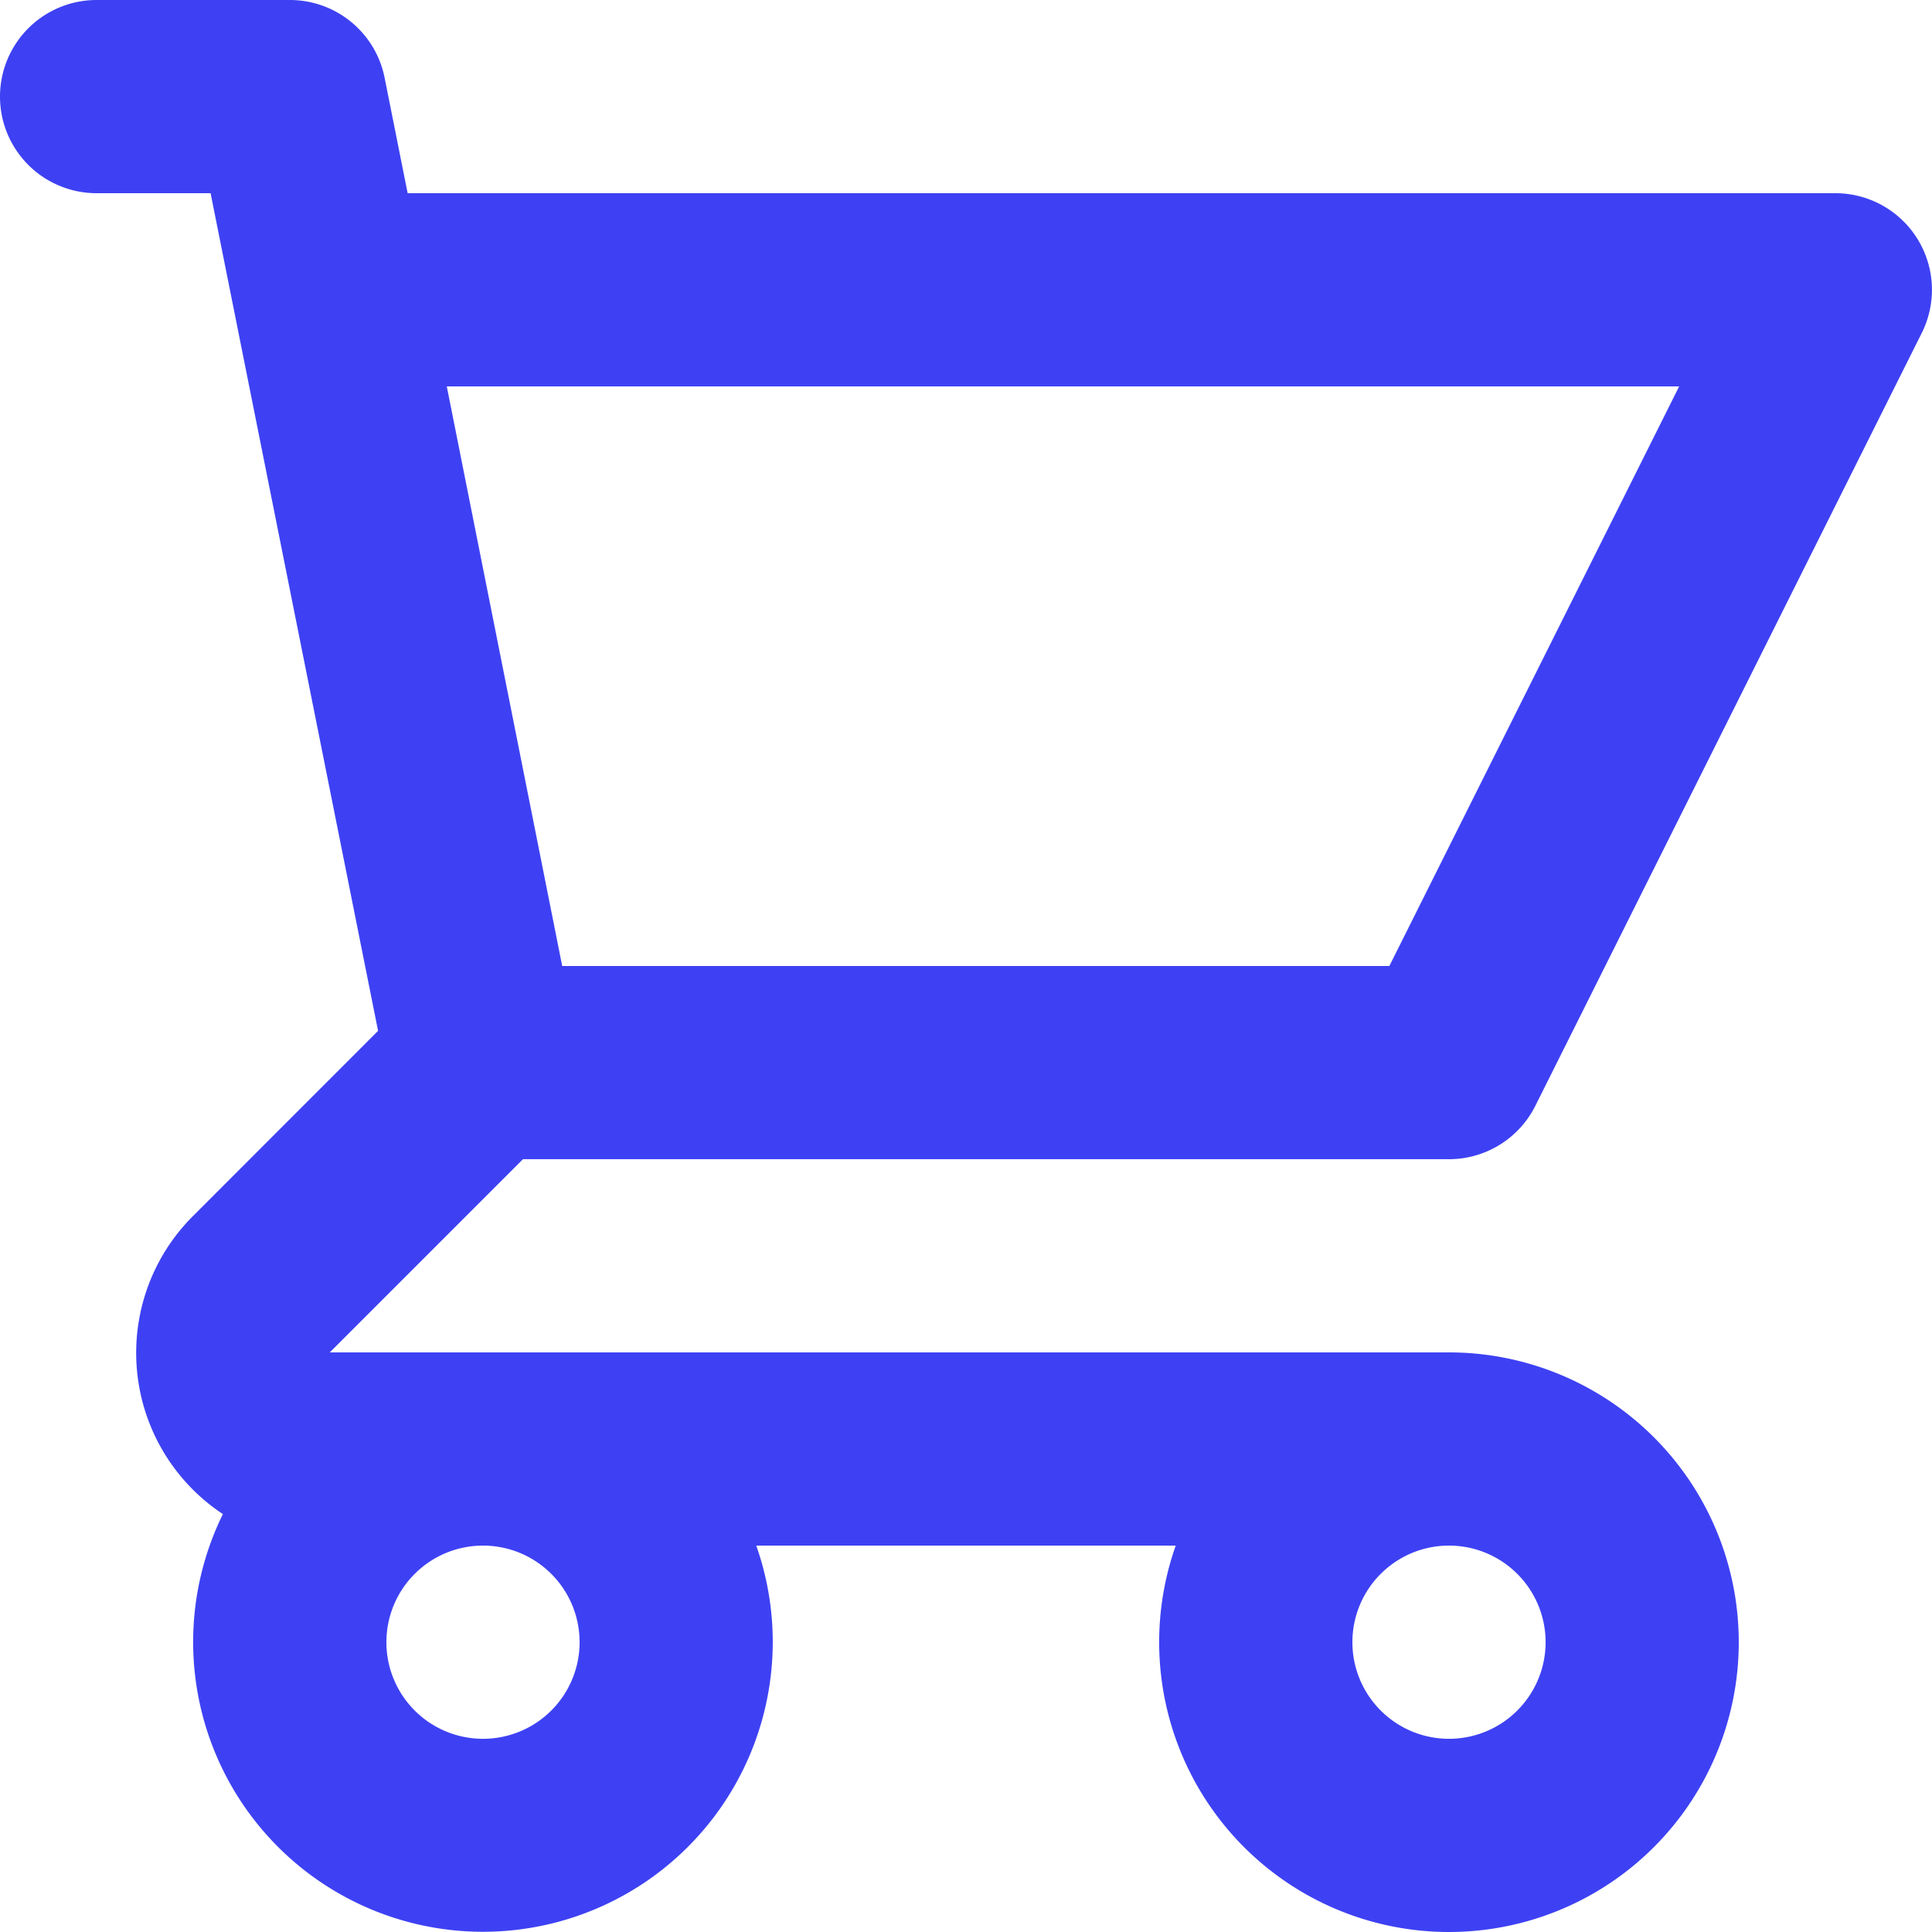 <?xml version="1.0" encoding="UTF-8"?>
<svg xmlns="http://www.w3.org/2000/svg" width="16" height="16" viewBox="0 0 16 16">
  <path id="Path_1508" data-name="Path 1508" d="M732,109.8a.8.8,0,1,0,.8.8.8.8,0,0,0-.8-.8m-8,0a.8.8,0,1,0,.8.8.8.8,0,0,0-.8-.8m.656-4.8h6.85l2.4-4.8H723.7ZM720,97.8a.8.8,0,0,1,.8-.8h1.6a.8.8,0,0,1,.785.643l.191.957H735.2a.8.8,0,0,1,.715,1.158l-3.2,6.4a.8.8,0,0,1-.715.442h-7.669l-1.6,1.6H732a2.4,2.4,0,1,1-2.263,1.6h-3.474a2.4,2.4,0,1,1-4.417-.261,1.6,1.6,0,0,1-.246-2.47l1.531-1.532L721.744,98.6H720.8a.8.8,0,0,1-.8-.8" transform="translate(-720 -97)" fill="#3e41f3" fill-rule="evenodd"></path>
</svg>
